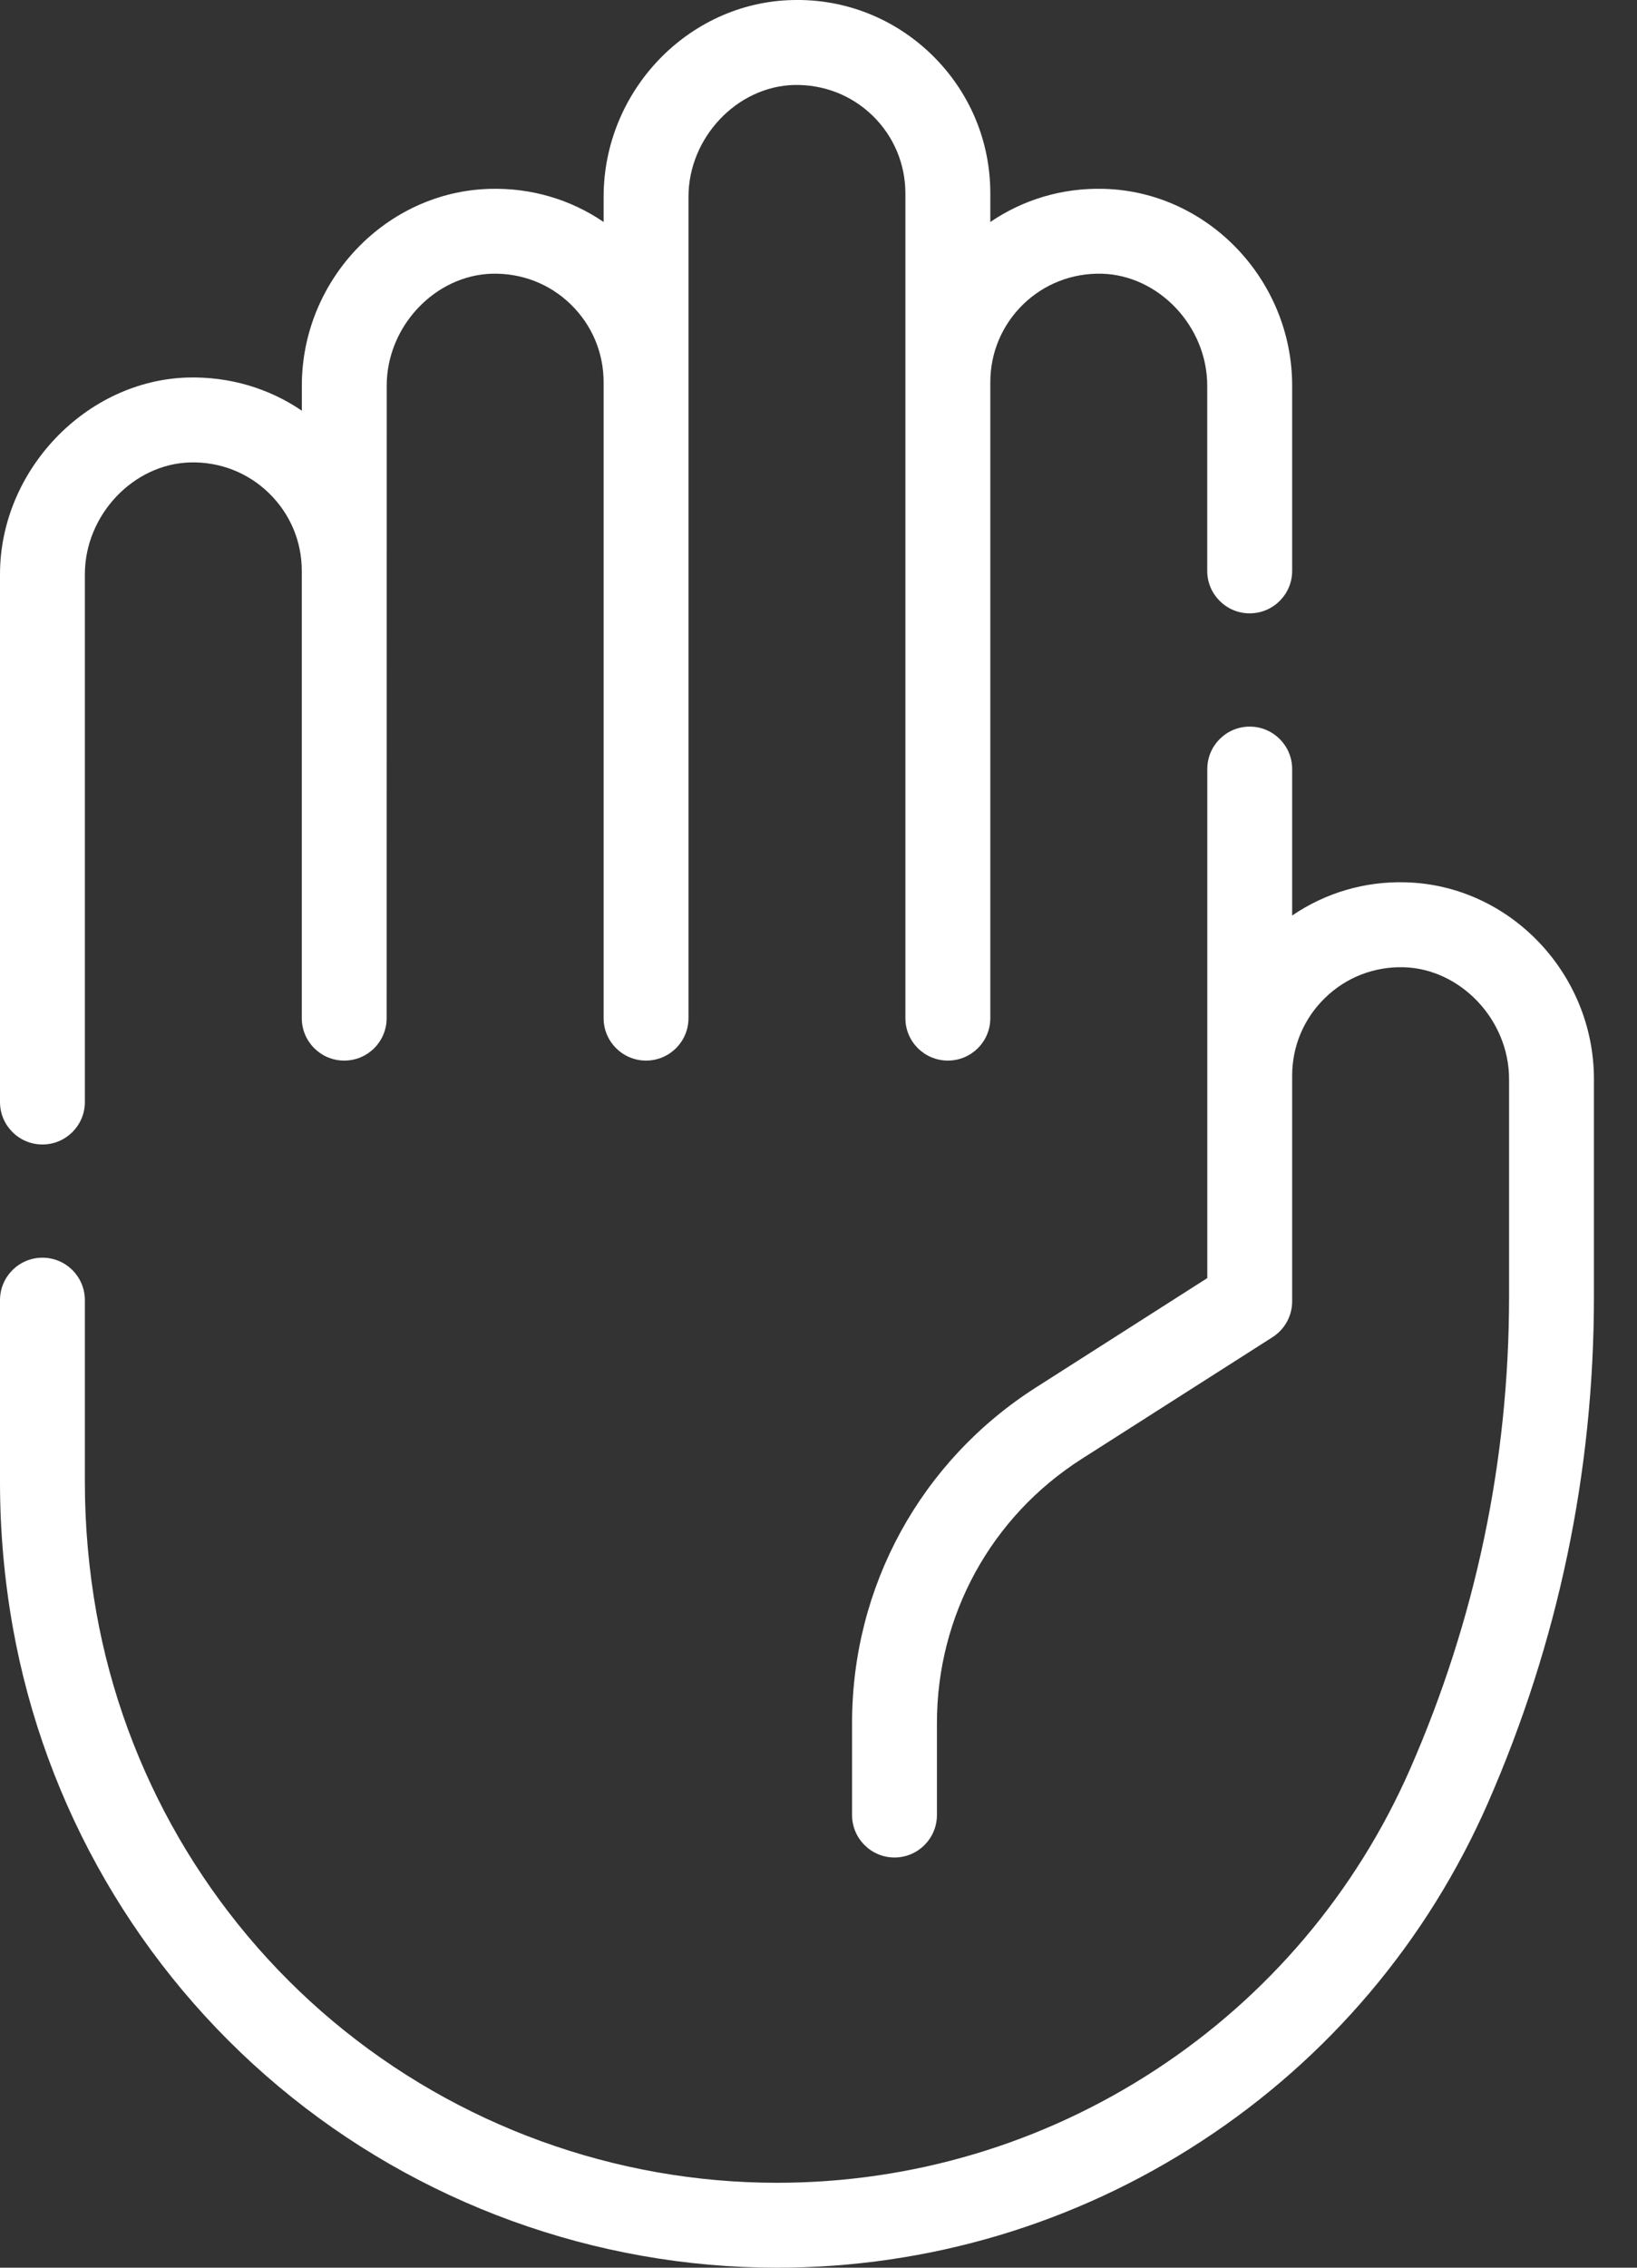 <svg width="26" height="36" viewBox="0 0 26 36" fill="none" xmlns="http://www.w3.org/2000/svg">
<rect x="0" y="0" width="26" height="36" fill="#333333" stroke="none"/>
<path d="M2.99 5.993C3.643 5.978 4.267 6.161 4.794 6.52V6.122C4.794 4.442 6.135 3.04 7.784 2.998C8.436 2.981 9.06 3.165 9.587 3.524V3.125C9.587 1.445 10.928 0.044 12.577 0.001C13.412 -0.023 14.203 0.289 14.801 0.871C15.399 1.455 15.729 2.236 15.729 3.071V3.524C16.256 3.165 16.88 2.98 17.532 2.998C19.181 3.04 20.523 4.442 20.523 6.122V9.063C20.523 9.435 20.221 9.737 19.848 9.737C19.476 9.737 19.174 9.435 19.174 9.063V6.122C19.174 5.182 18.406 4.369 17.497 4.345C17.026 4.335 16.585 4.507 16.249 4.833C15.914 5.161 15.729 5.599 15.729 6.068V16.163C15.729 16.536 15.427 16.837 15.055 16.837C14.682 16.837 14.38 16.536 14.38 16.163V3.071C14.38 2.603 14.195 2.164 13.86 1.837C13.524 1.51 13.079 1.339 12.612 1.349C11.703 1.373 10.935 2.186 10.935 3.125L10.935 16.163C10.935 16.536 10.633 16.837 10.261 16.837C9.889 16.837 9.587 16.536 9.587 16.163V6.073C9.587 6.071 9.587 6.069 9.587 6.068C9.587 5.599 9.402 5.16 9.066 4.833C8.731 4.506 8.288 4.335 7.818 4.345C6.909 4.369 6.142 5.182 6.142 6.122L6.141 16.163C6.141 16.536 5.84 16.837 5.467 16.837C5.095 16.837 4.793 16.536 4.793 16.163V9.063C4.793 9.062 4.793 9.061 4.793 9.061C4.793 8.593 4.608 8.157 4.273 7.83C3.938 7.503 3.493 7.33 3.024 7.341C2.116 7.364 1.348 8.178 1.348 9.117V17.495C1.348 17.867 1.046 18.169 0.674 18.169C0.302 18.169 -0 17.867 -0 17.495V9.117C-1.52588e-05 7.466 1.369 6.035 2.99 5.993Z" fill="white"/>
<path d="M0.674 19.966C1.047 19.966 1.348 20.268 1.348 20.641V23.533C1.348 24.224 1.41 24.92 1.531 25.601C1.983 28.134 3.319 30.439 5.291 32.09C7.264 33.742 9.768 34.652 12.341 34.652C14.481 34.652 16.558 34.033 18.349 32.862C20.14 31.692 21.54 30.037 22.399 28.077C23.44 25.699 23.968 23.178 23.968 20.582V17.131C23.968 16.192 23.2 15.379 22.291 15.355C21.822 15.344 21.379 15.516 21.044 15.843C20.708 16.17 20.523 16.608 20.523 17.077C20.523 17.079 20.523 17.081 20.523 17.082V20.659C20.523 20.89 20.405 21.104 20.211 21.228L17.178 23.162C15.74 24.08 14.881 25.647 14.881 27.353V28.814C14.881 29.186 14.579 29.488 14.207 29.488C13.835 29.488 13.533 29.186 13.533 28.814V27.353C13.533 25.184 14.625 23.192 16.454 22.026L19.175 20.29L19.175 12.209C19.175 11.836 19.477 11.535 19.849 11.535C20.221 11.535 20.523 11.836 20.523 12.209V14.534C21.05 14.175 21.675 13.988 22.326 14.007C23.975 14.05 25.316 15.451 25.316 17.131V20.582C25.316 23.365 24.75 26.069 23.634 28.618C22.67 30.819 21.097 32.677 19.086 33.99C17.076 35.305 14.743 36 12.341 36C9.452 36 6.641 34.979 4.426 33.124C2.211 31.269 0.712 28.682 0.204 25.837C0.069 25.079 0 24.303 0 23.533V20.64C0 20.268 0.302 19.966 0.674 19.966Z" fill="white"/>
</svg>
